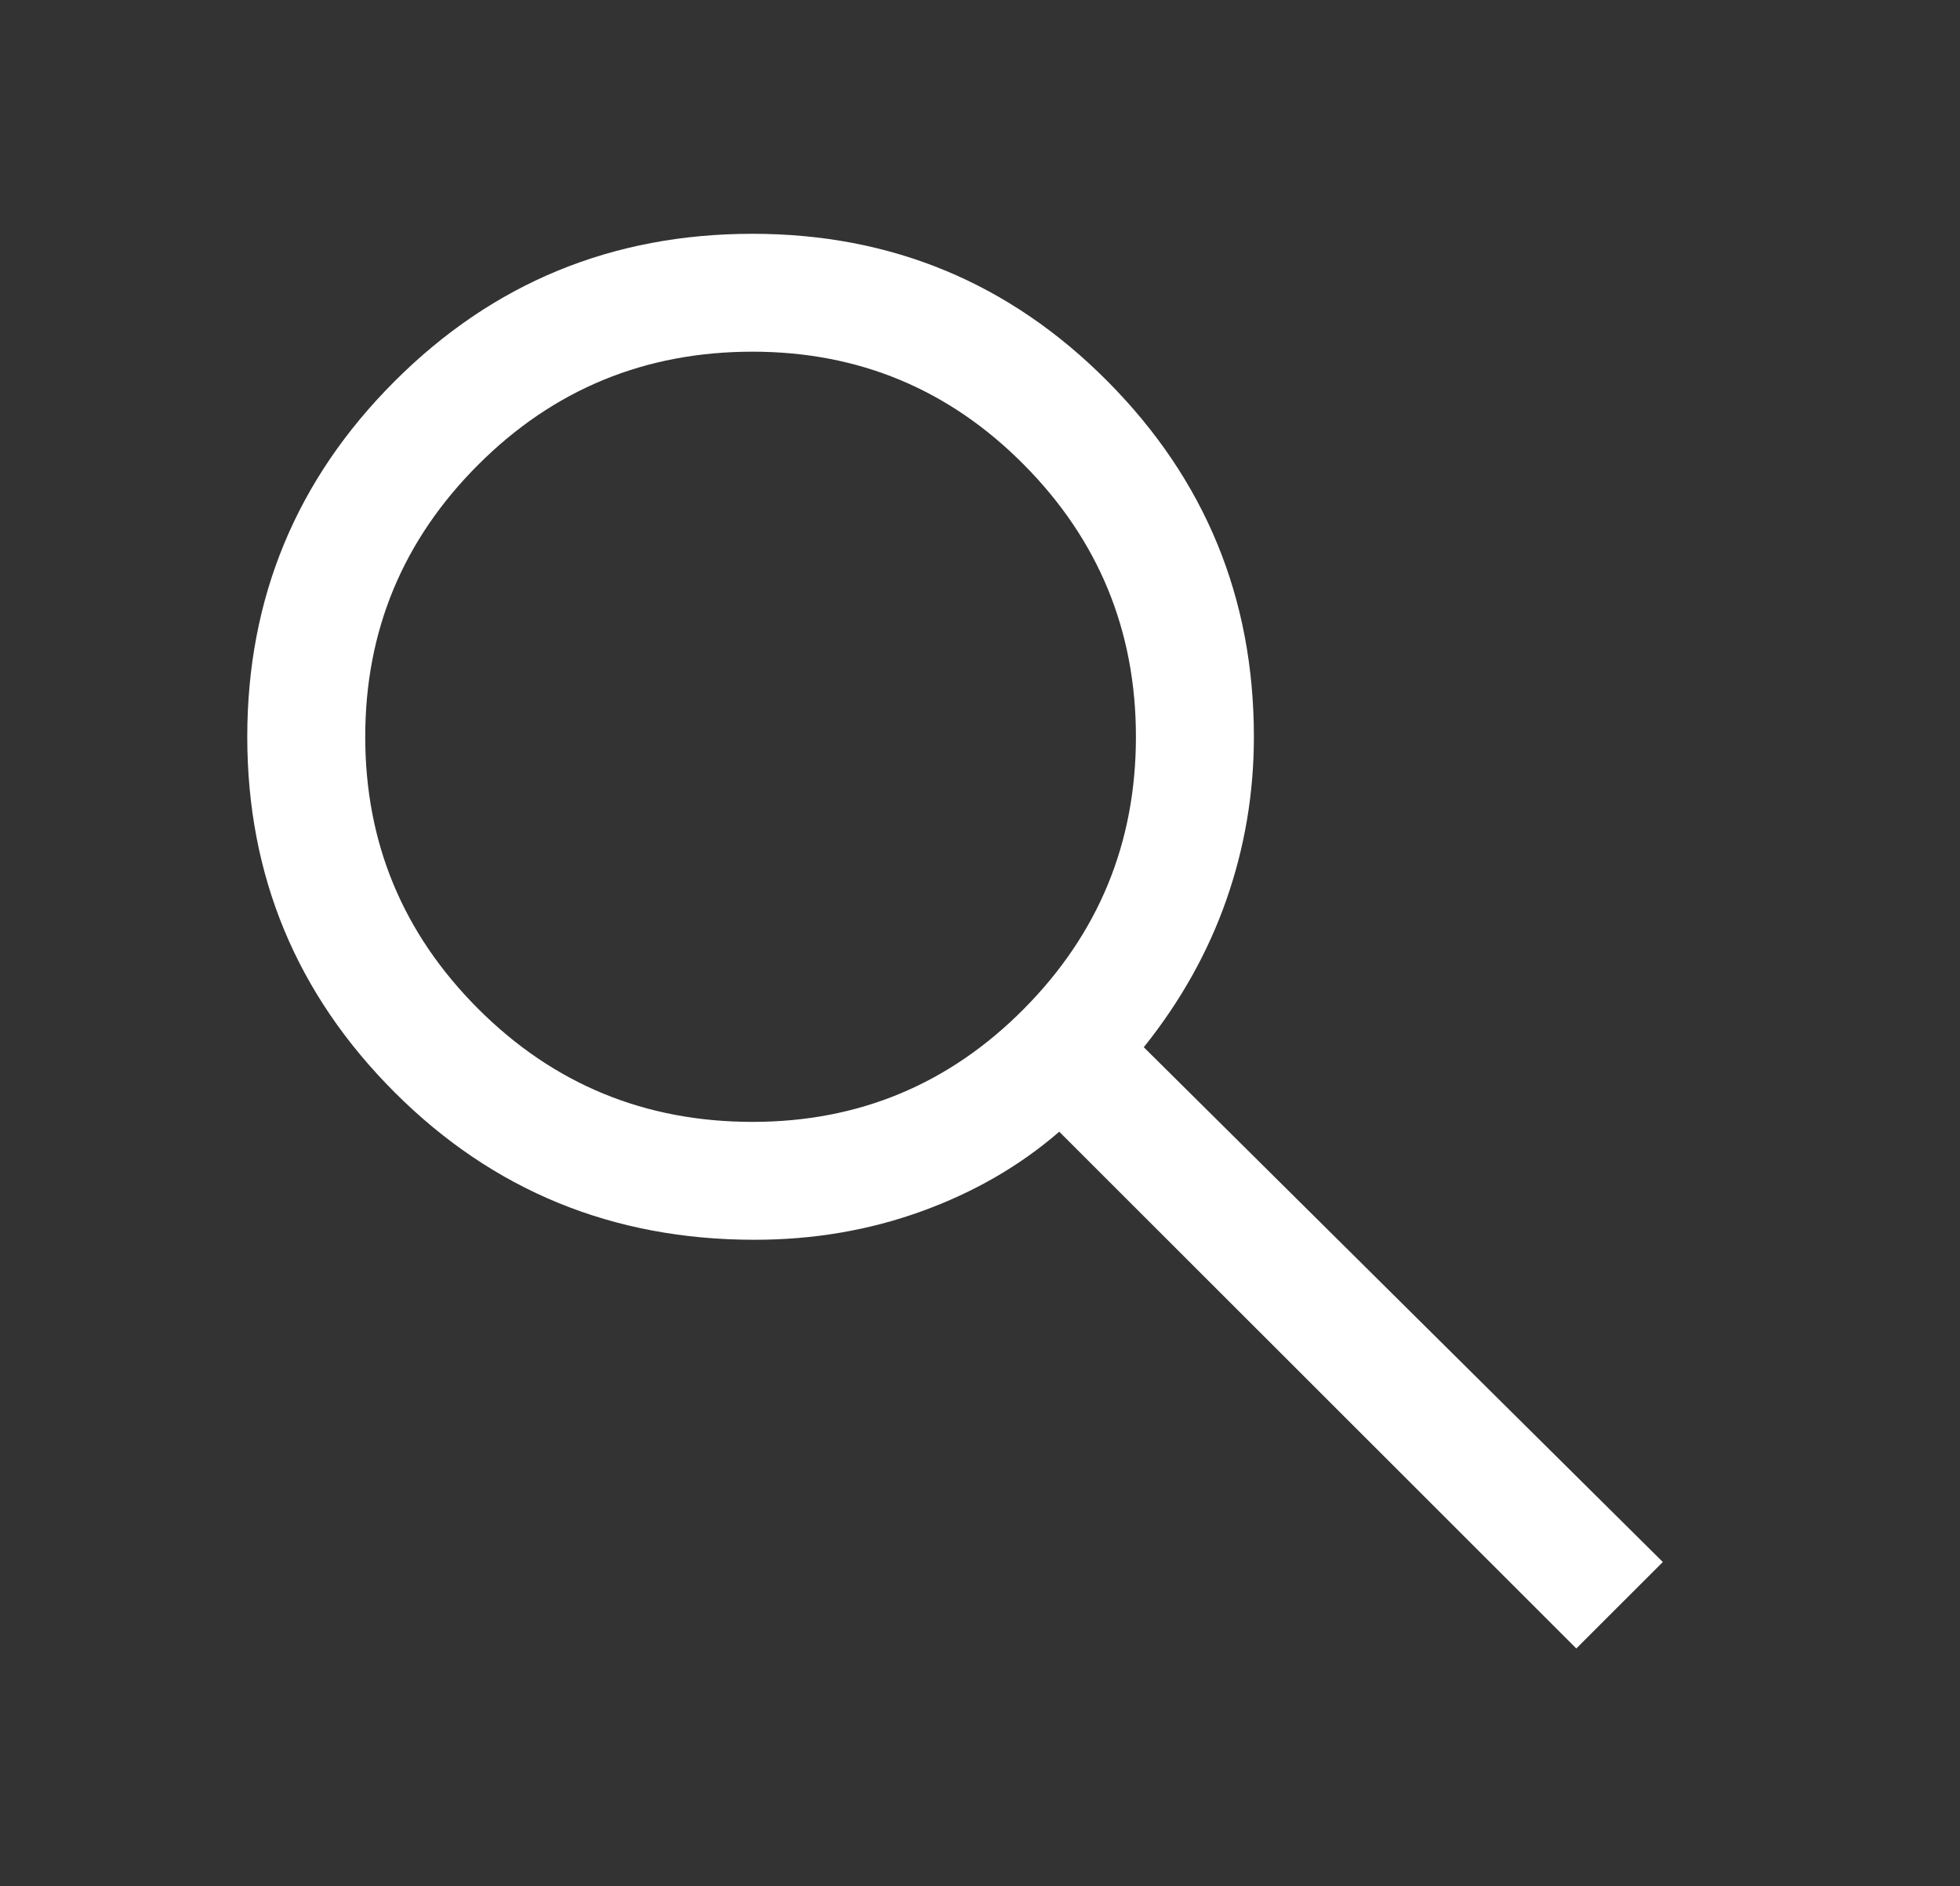<?xml version="1.0" encoding="UTF-8"?> <svg xmlns="http://www.w3.org/2000/svg" width="1147" height="1104" viewBox="0 0 1147 1104" fill="none"><rect x="0" y="0" width="1147" height="1104" fill="#333333" stroke="none"/> <path d="M922.469 964.841L619.878 662.387C596.865 682.323 570.021 697.847 539.337 708.963C508.657 720.079 476.061 725.638 441.545 725.638C358.704 725.638 288.521 696.887 230.994 639.39C173.466 581.888 144.703 512.506 144.703 431.239C144.703 349.972 173.466 280.589 230.994 223.089C288.521 165.589 358.32 136.839 440.393 136.839C521.699 136.839 590.922 165.589 648.064 223.089C705.206 280.589 733.779 349.972 733.779 431.239C733.779 464.206 728.409 496.023 717.674 526.688C706.935 557.354 690.826 586.105 669.352 612.941L973.09 914.239L922.469 964.841ZM440.393 656.638C502.523 656.638 555.446 634.596 599.168 590.512C642.886 546.429 664.747 493.339 664.747 431.239C664.747 369.139 642.886 316.047 599.168 271.964C555.446 227.88 502.523 205.839 440.393 205.839C377.496 205.839 323.996 227.88 279.892 271.964C235.788 316.047 213.736 369.139 213.736 431.239C213.736 493.339 235.788 546.429 279.892 590.512C323.996 634.596 377.496 656.638 440.393 656.638Z" fill="white"></path> </svg> 